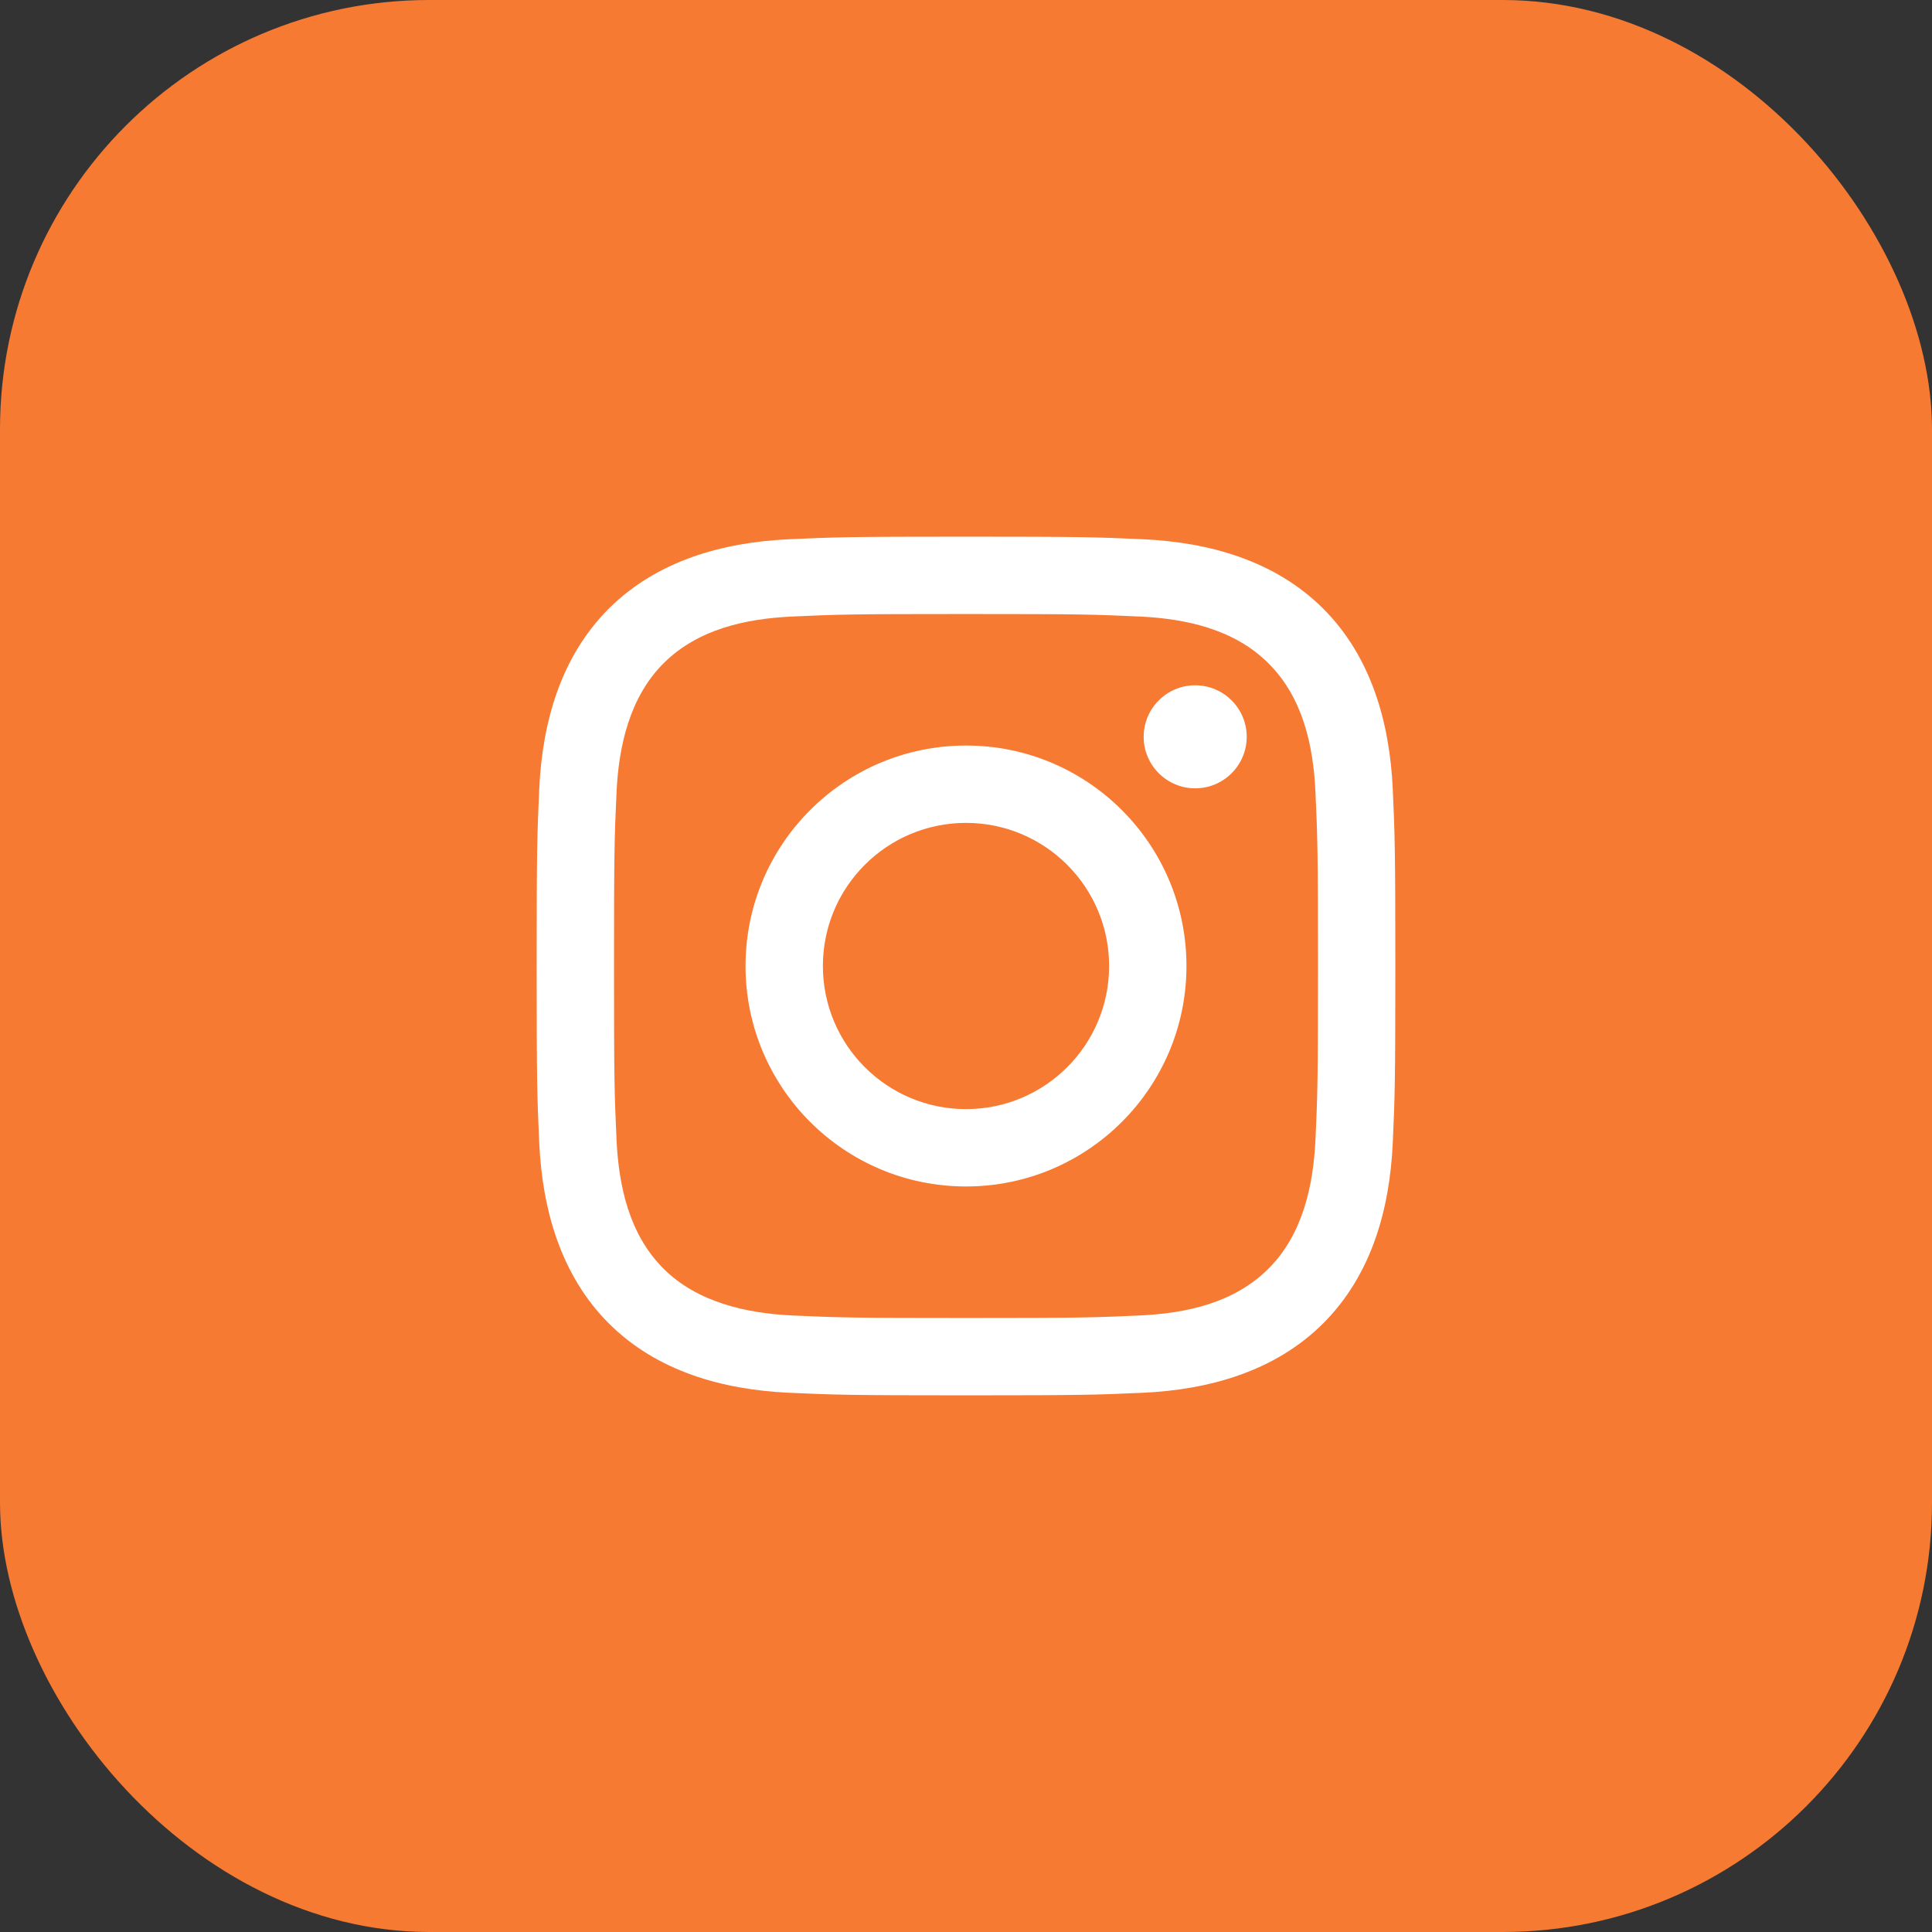 <svg width="54" height="54" viewBox="0 0 54 54" fill="none" xmlns="http://www.w3.org/2000/svg">
<rect x="0" y="0" width="54" height="54" fill="#333333" stroke="none"/>
<rect width="54" height="54" rx="12" fill="#F77A33"/>
<g clip-path="url(#clip0_81_607)">
<path d="M27 17.162C30.204 17.162 30.584 17.174 31.849 17.232C33.157 17.292 34.504 17.59 35.457 18.543C36.419 19.505 36.708 20.839 36.768 22.151C36.826 23.416 36.838 23.796 36.838 27C36.838 30.204 36.826 30.584 36.768 31.849C36.709 33.15 36.404 34.51 35.457 35.457C34.495 36.419 33.162 36.708 31.849 36.768C30.584 36.826 30.204 36.838 27 36.838C23.796 36.838 23.416 36.826 22.151 36.768C20.86 36.709 19.482 36.397 18.543 35.457C17.586 34.5 17.292 33.153 17.232 31.849C17.174 30.584 17.162 30.204 17.162 27C17.162 23.796 17.174 23.416 17.232 22.151C17.291 20.855 17.599 19.487 18.543 18.543C19.503 17.583 20.842 17.292 22.151 17.232C23.416 17.174 23.796 17.162 27 17.162ZM27 15C23.741 15 23.332 15.014 22.052 15.072C20.197 15.157 18.355 15.673 17.014 17.014C15.668 18.36 15.157 20.198 15.072 22.052C15.014 23.332 15 23.741 15 27C15 30.259 15.014 30.668 15.072 31.948C15.157 33.801 15.675 35.648 17.014 36.986C18.359 38.331 20.2 38.843 22.052 38.928C23.332 38.986 23.741 39 27 39C30.259 39 30.668 38.986 31.948 38.928C33.802 38.843 35.646 38.326 36.986 36.986C38.333 35.639 38.843 33.802 38.928 31.948C38.986 30.668 39 30.259 39 27C39 23.741 38.986 23.332 38.928 22.052C38.843 20.197 38.326 18.354 36.986 17.014C35.643 15.671 33.797 15.156 31.948 15.072C30.668 15.014 30.259 15 27 15Z" fill="white"/>
<path d="M27 20.838C23.597 20.838 20.838 23.597 20.838 27C20.838 30.403 23.597 33.162 27 33.162C30.403 33.162 33.162 30.403 33.162 27C33.162 23.597 30.403 20.838 27 20.838ZM27 31C24.791 31 23 29.209 23 27C23 24.791 24.791 23 27 23C29.209 23 31 24.791 31 27C31 29.209 29.209 31 27 31Z" fill="white"/>
<path d="M33.406 22.034C34.201 22.034 34.846 21.389 34.846 20.594C34.846 19.799 34.201 19.154 33.406 19.154C32.611 19.154 31.966 19.799 31.966 20.594C31.966 21.389 32.611 22.034 33.406 22.034Z" fill="white"/>
</g>
<defs>
<clipPath id="clip0_81_607">
<rect width="24" height="24" fill="white" transform="translate(15 15)"/>
</clipPath>
</defs>
</svg>
